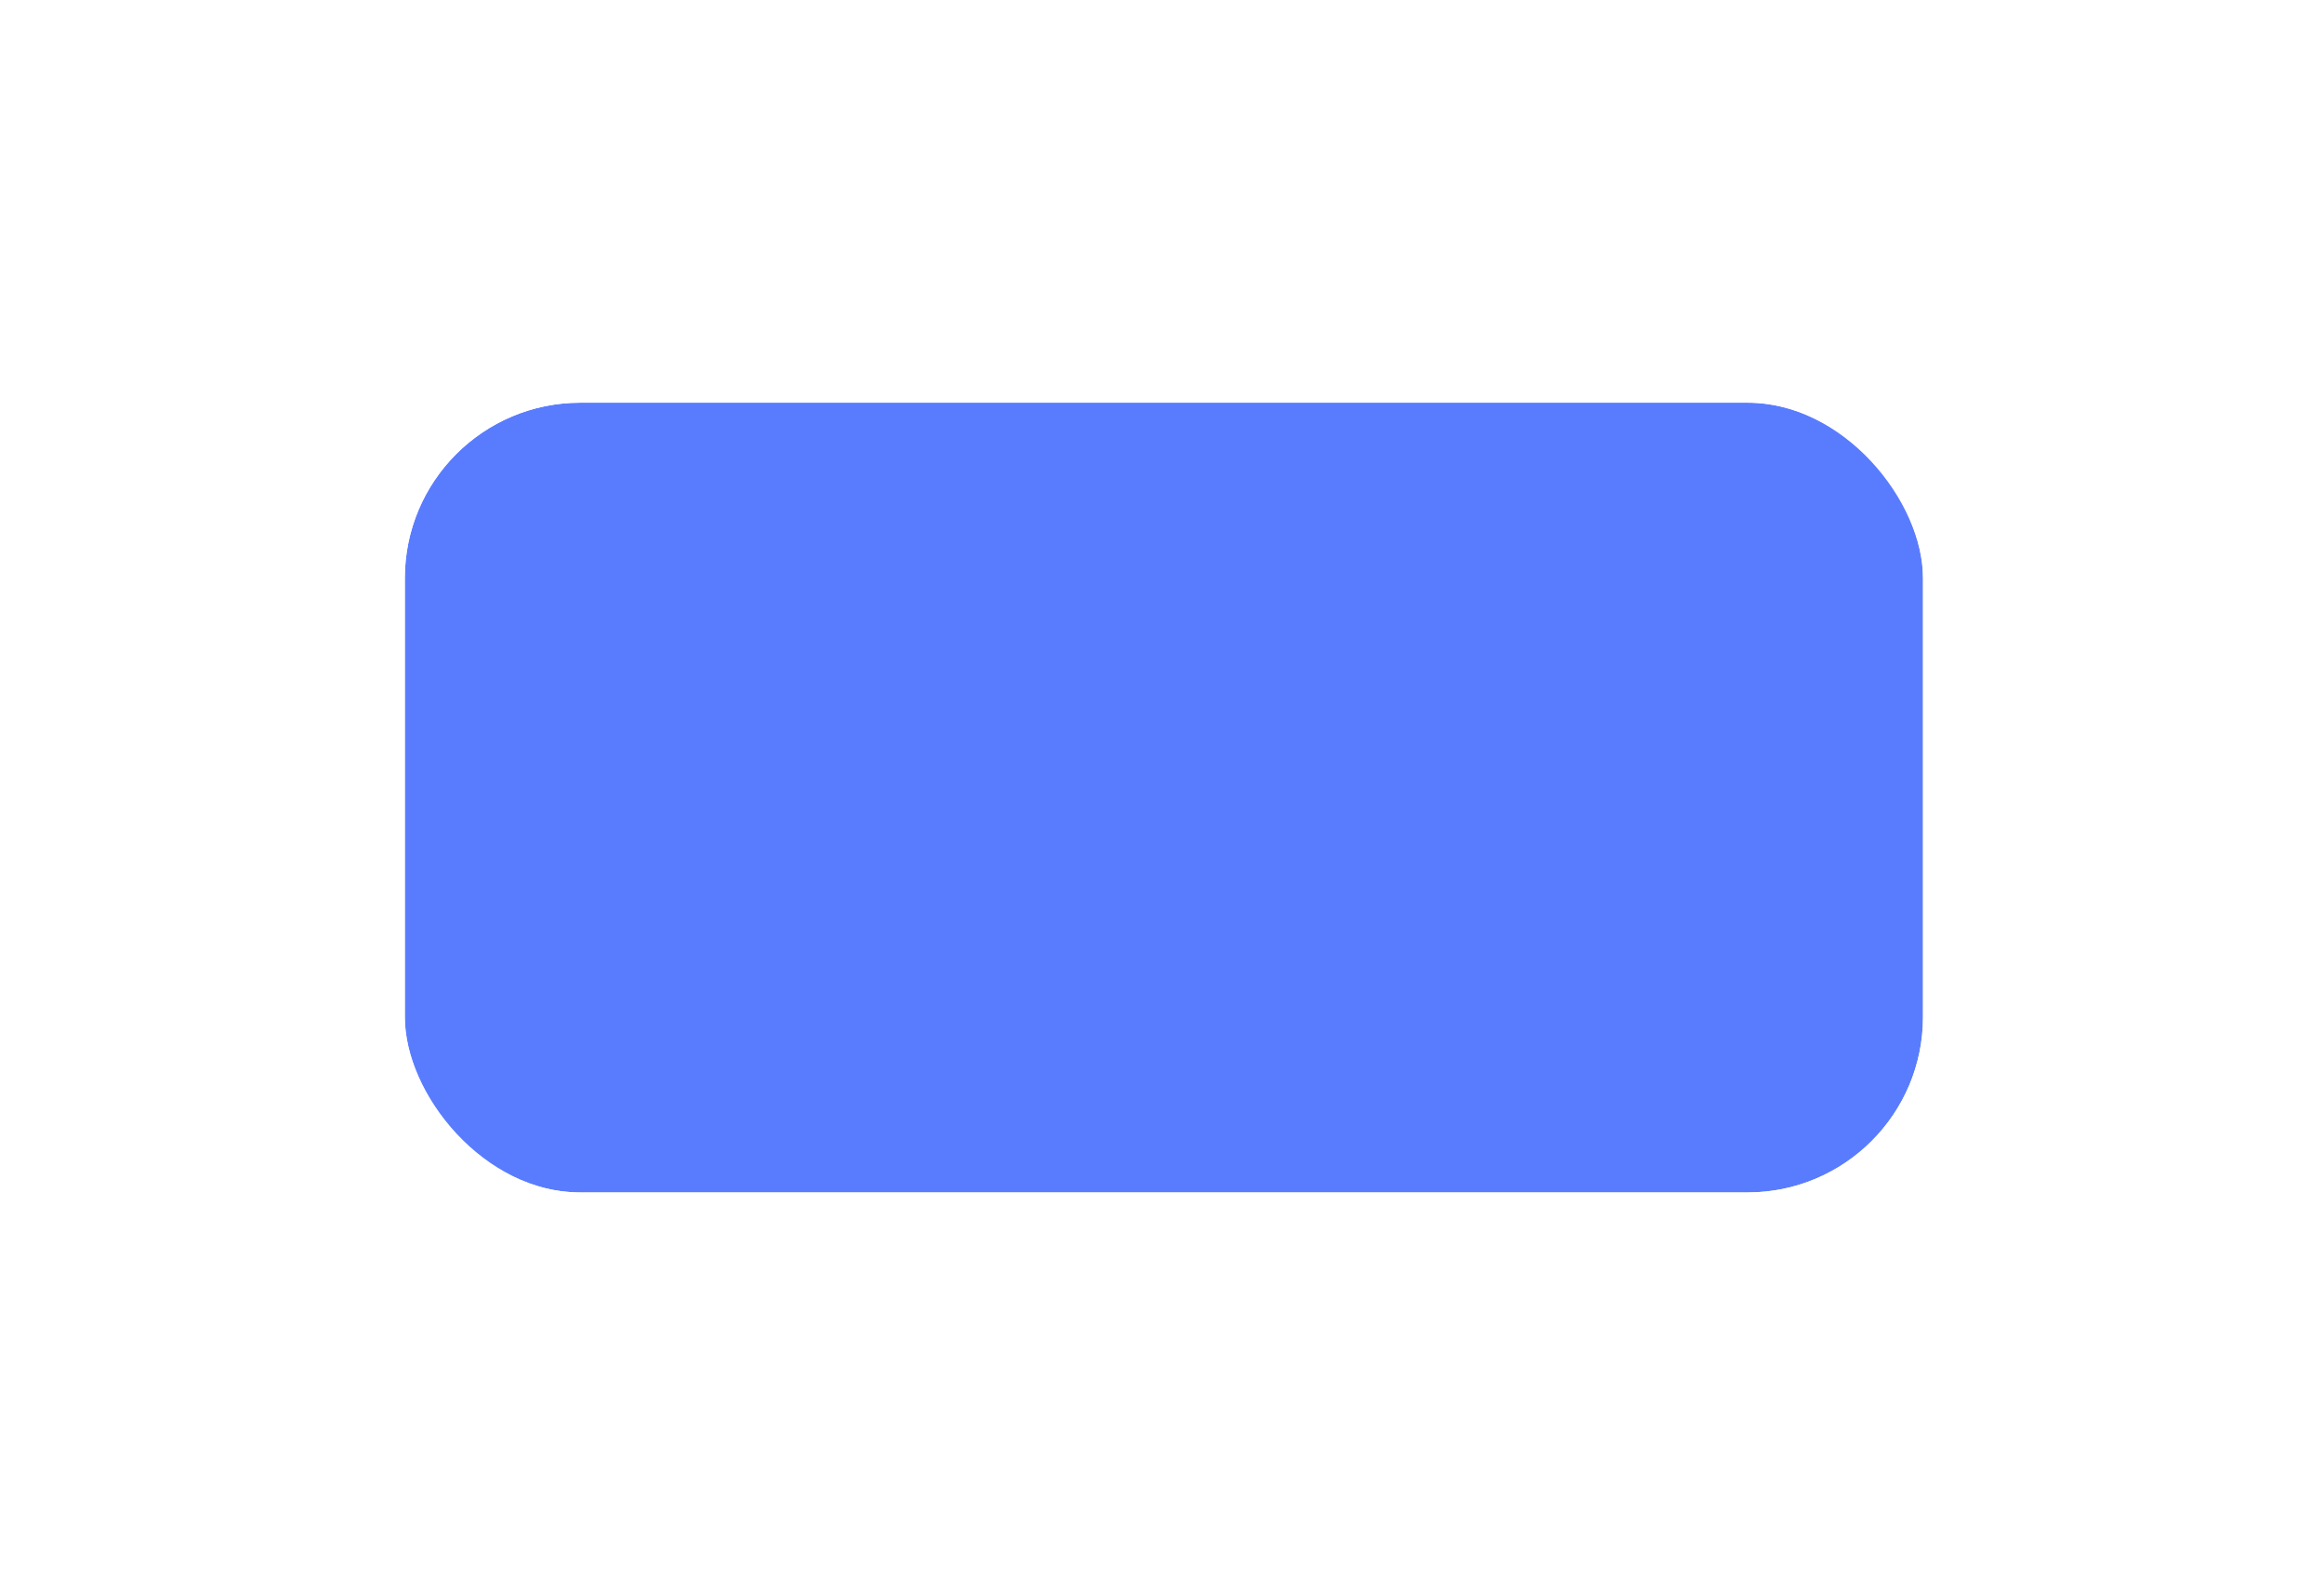 <?xml version="1.0" encoding="UTF-8" standalone="no"?><svg xmlns="http://www.w3.org/2000/svg" xmlns:xlink="http://www.w3.org/1999/xlink" fill="none" height="106" style="fill: none" viewBox="0 0 155 106" width="155"><g filter="url(#a)"><rect fill="#597cff" height="52.661" rx="11.702" width="101.256" x="27" y="21"/><rect height="55.586" rx="13.165" stroke="#ffffff" stroke-width="2.926" width="104.181" x="25.537" y="19.537"/></g><defs><filter color-interpolation-filters="sRGB" filterUnits="userSpaceOnUse" height="105.321" id="a" width="153.915" x="0.669" y="0.521"><feFlood flood-opacity="0" result="BackgroundImageFix"/><feColorMatrix in="SourceAlpha" result="hardAlpha" values="0 0 0 0 0 0 0 0 0 0 0 0 0 0 0 0 0 0 127 0"/><feOffset dy="5.851"/><feGaussianBlur stdDeviation="11.702"/><feColorMatrix values="0 0 0 0 0.055 0 0 0 0 0.075 0 0 0 0 0.094 0 0 0 0.15 0"/><feBlend in2="BackgroundImageFix" result="effect1_dropShadow_5340_11248"/><feColorMatrix in="SourceAlpha" result="hardAlpha" values="0 0 0 0 0 0 0 0 0 0 0 0 0 0 0 0 0 0 127 0"/><feOffset/><feGaussianBlur stdDeviation="1.463"/><feColorMatrix values="0 0 0 0 0.055 0 0 0 0 0.075 0 0 0 0 0.094 0 0 0 0.02 0"/><feBlend in2="effect1_dropShadow_5340_11248" result="effect2_dropShadow_5340_11248"/><feBlend in="SourceGraphic" in2="effect2_dropShadow_5340_11248" result="shape"/></filter></defs></svg>